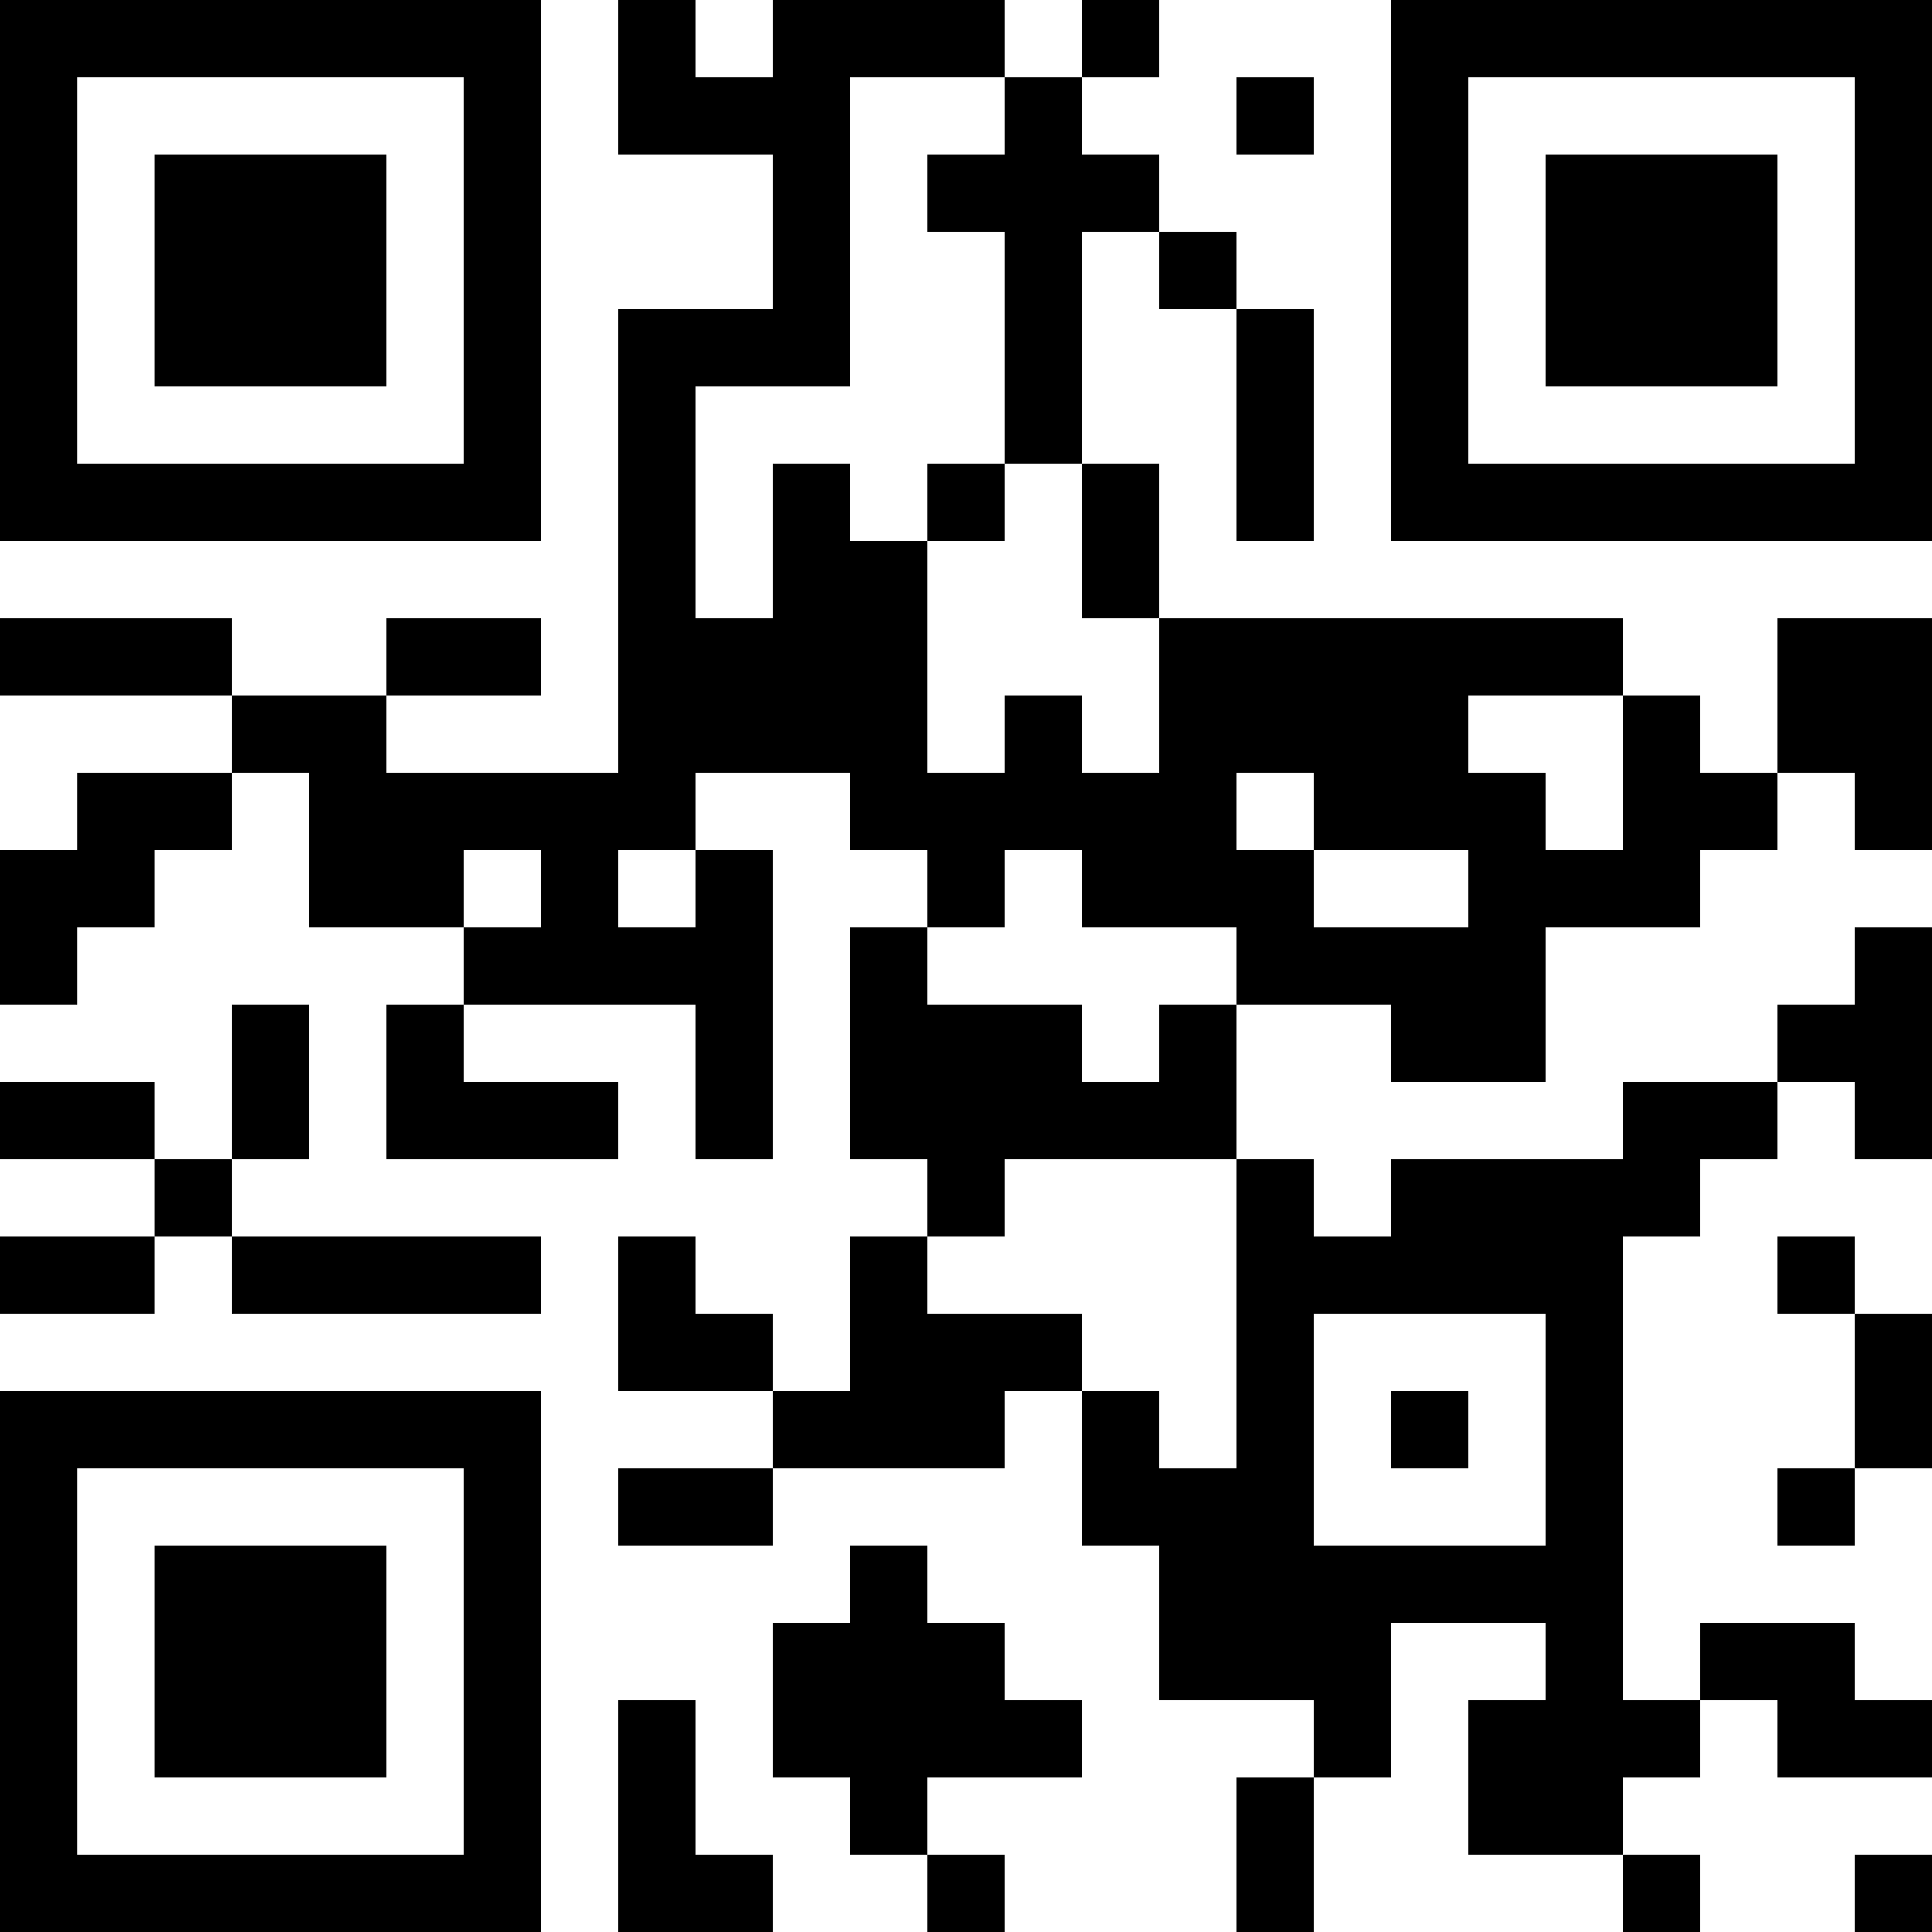 <?xml version="1.0" encoding="UTF-8"?>
<svg xmlns="http://www.w3.org/2000/svg" version="1.1" width="1000" height="1000" viewBox="0 0 1000 1000"><rect x="0" y="0" width="1000" height="1000" fill="#ffffff"/><g transform="scale(40)"><g transform="translate(0,0)"><path fill-rule="evenodd" d="M8 0L8 2L10 2L10 4L8 4L8 10L5 10L5 9L7 9L7 8L5 8L5 9L3 9L3 8L0 8L0 9L3 9L3 10L1 10L1 11L0 11L0 13L1 13L1 12L2 12L2 11L3 11L3 10L4 10L4 12L6 12L6 13L5 13L5 15L8 15L8 14L6 14L6 13L9 13L9 15L10 15L10 11L9 11L9 10L11 10L11 11L12 11L12 12L11 12L11 15L12 15L12 16L11 16L11 18L10 18L10 17L9 17L9 16L8 16L8 18L10 18L10 19L8 19L8 20L10 20L10 19L13 19L13 18L14 18L14 20L15 20L15 22L17 22L17 23L16 23L16 25L17 25L17 23L18 23L18 21L20 21L20 22L19 22L19 24L21 24L21 25L22 25L22 24L21 24L21 23L22 23L22 22L23 22L23 23L25 23L25 22L24 22L24 21L22 21L22 22L21 22L21 16L22 16L22 15L23 15L23 14L24 14L24 15L25 15L25 12L24 12L24 13L23 13L23 14L21 14L21 15L18 15L18 16L17 16L17 15L16 15L16 13L18 13L18 14L20 14L20 12L22 12L22 11L23 11L23 10L24 10L24 11L25 11L25 8L23 8L23 10L22 10L22 9L21 9L21 8L15 8L15 6L14 6L14 3L15 3L15 4L16 4L16 7L17 7L17 4L16 4L16 3L15 3L15 2L14 2L14 1L15 1L15 0L14 0L14 1L13 1L13 0L10 0L10 1L9 1L9 0ZM11 1L11 5L9 5L9 8L10 8L10 6L11 6L11 7L12 7L12 10L13 10L13 9L14 9L14 10L15 10L15 8L14 8L14 6L13 6L13 3L12 3L12 2L13 2L13 1ZM16 1L16 2L17 2L17 1ZM12 6L12 7L13 7L13 6ZM19 9L19 10L20 10L20 11L21 11L21 9ZM16 10L16 11L17 11L17 12L19 12L19 11L17 11L17 10ZM6 11L6 12L7 12L7 11ZM8 11L8 12L9 12L9 11ZM13 11L13 12L12 12L12 13L14 13L14 14L15 14L15 13L16 13L16 12L14 12L14 11ZM3 13L3 15L2 15L2 14L0 14L0 15L2 15L2 16L0 16L0 17L2 17L2 16L3 16L3 17L7 17L7 16L3 16L3 15L4 15L4 13ZM13 15L13 16L12 16L12 17L14 17L14 18L15 18L15 19L16 19L16 15ZM23 16L23 17L24 17L24 19L23 19L23 20L24 20L24 19L25 19L25 17L24 17L24 16ZM17 17L17 20L20 20L20 17ZM18 18L18 19L19 19L19 18ZM11 20L11 21L10 21L10 23L11 23L11 24L12 24L12 25L13 25L13 24L12 24L12 23L14 23L14 22L13 22L13 21L12 21L12 20ZM8 22L8 25L10 25L10 24L9 24L9 22ZM24 24L24 25L25 25L25 24ZM0 0L0 7L7 7L7 0ZM1 1L1 6L6 6L6 1ZM2 2L2 5L5 5L5 2ZM18 0L18 7L25 7L25 0ZM19 1L19 6L24 6L24 1ZM20 2L20 5L23 5L23 2ZM0 18L0 25L7 25L7 18ZM1 19L1 24L6 24L6 19ZM2 20L2 23L5 23L5 20Z" fill="#000000"/></g></g></svg>
